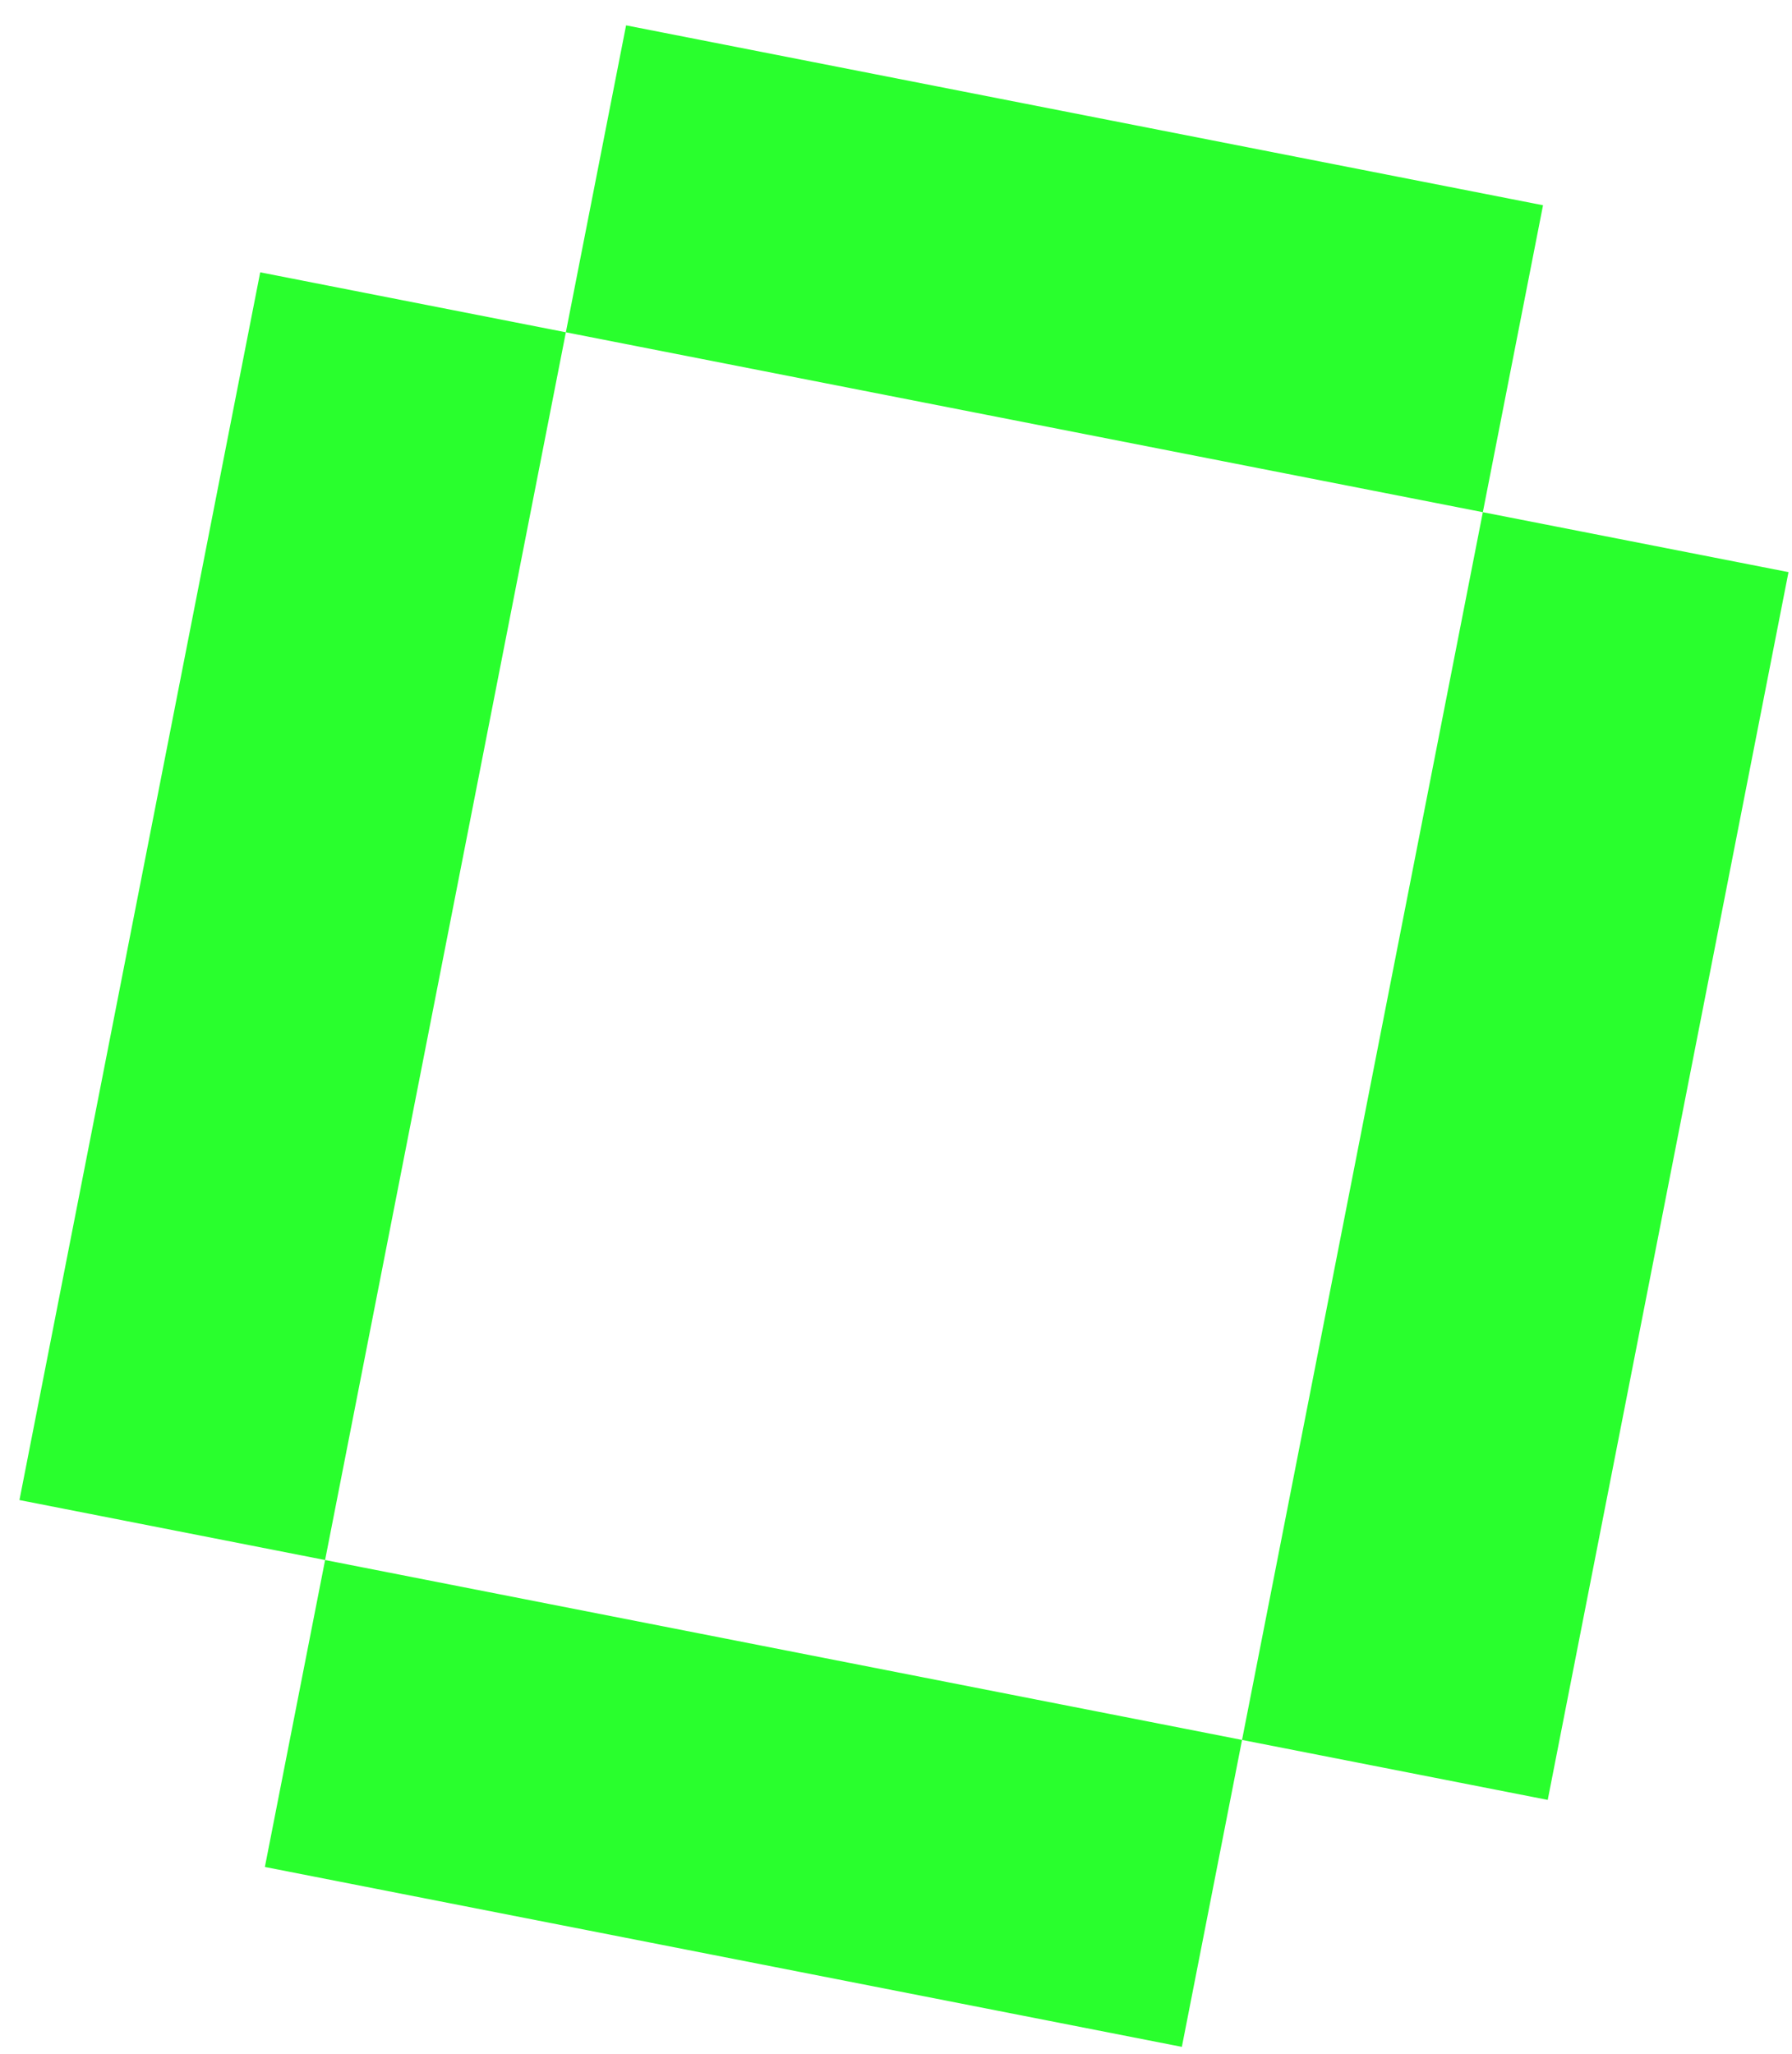 <?xml version="1.0" encoding="UTF-8"?> <svg xmlns="http://www.w3.org/2000/svg" width="48" height="55" viewBox="0 0 48 55" fill="none"> <path d="M16.77 0.679L41.331 5.497L39.719 13.717L15.157 8.899L16.77 0.679ZM6.97 7.293L15.157 8.899L8.708 41.779L0.521 40.173L6.97 7.293ZM39.719 13.717L47.906 15.322L41.457 48.203L33.269 46.597L39.719 13.717ZM8.708 41.779L33.269 46.597L31.657 54.817L7.095 49.999L8.708 41.779Z" fill="#29FF2D"></path> </svg> 